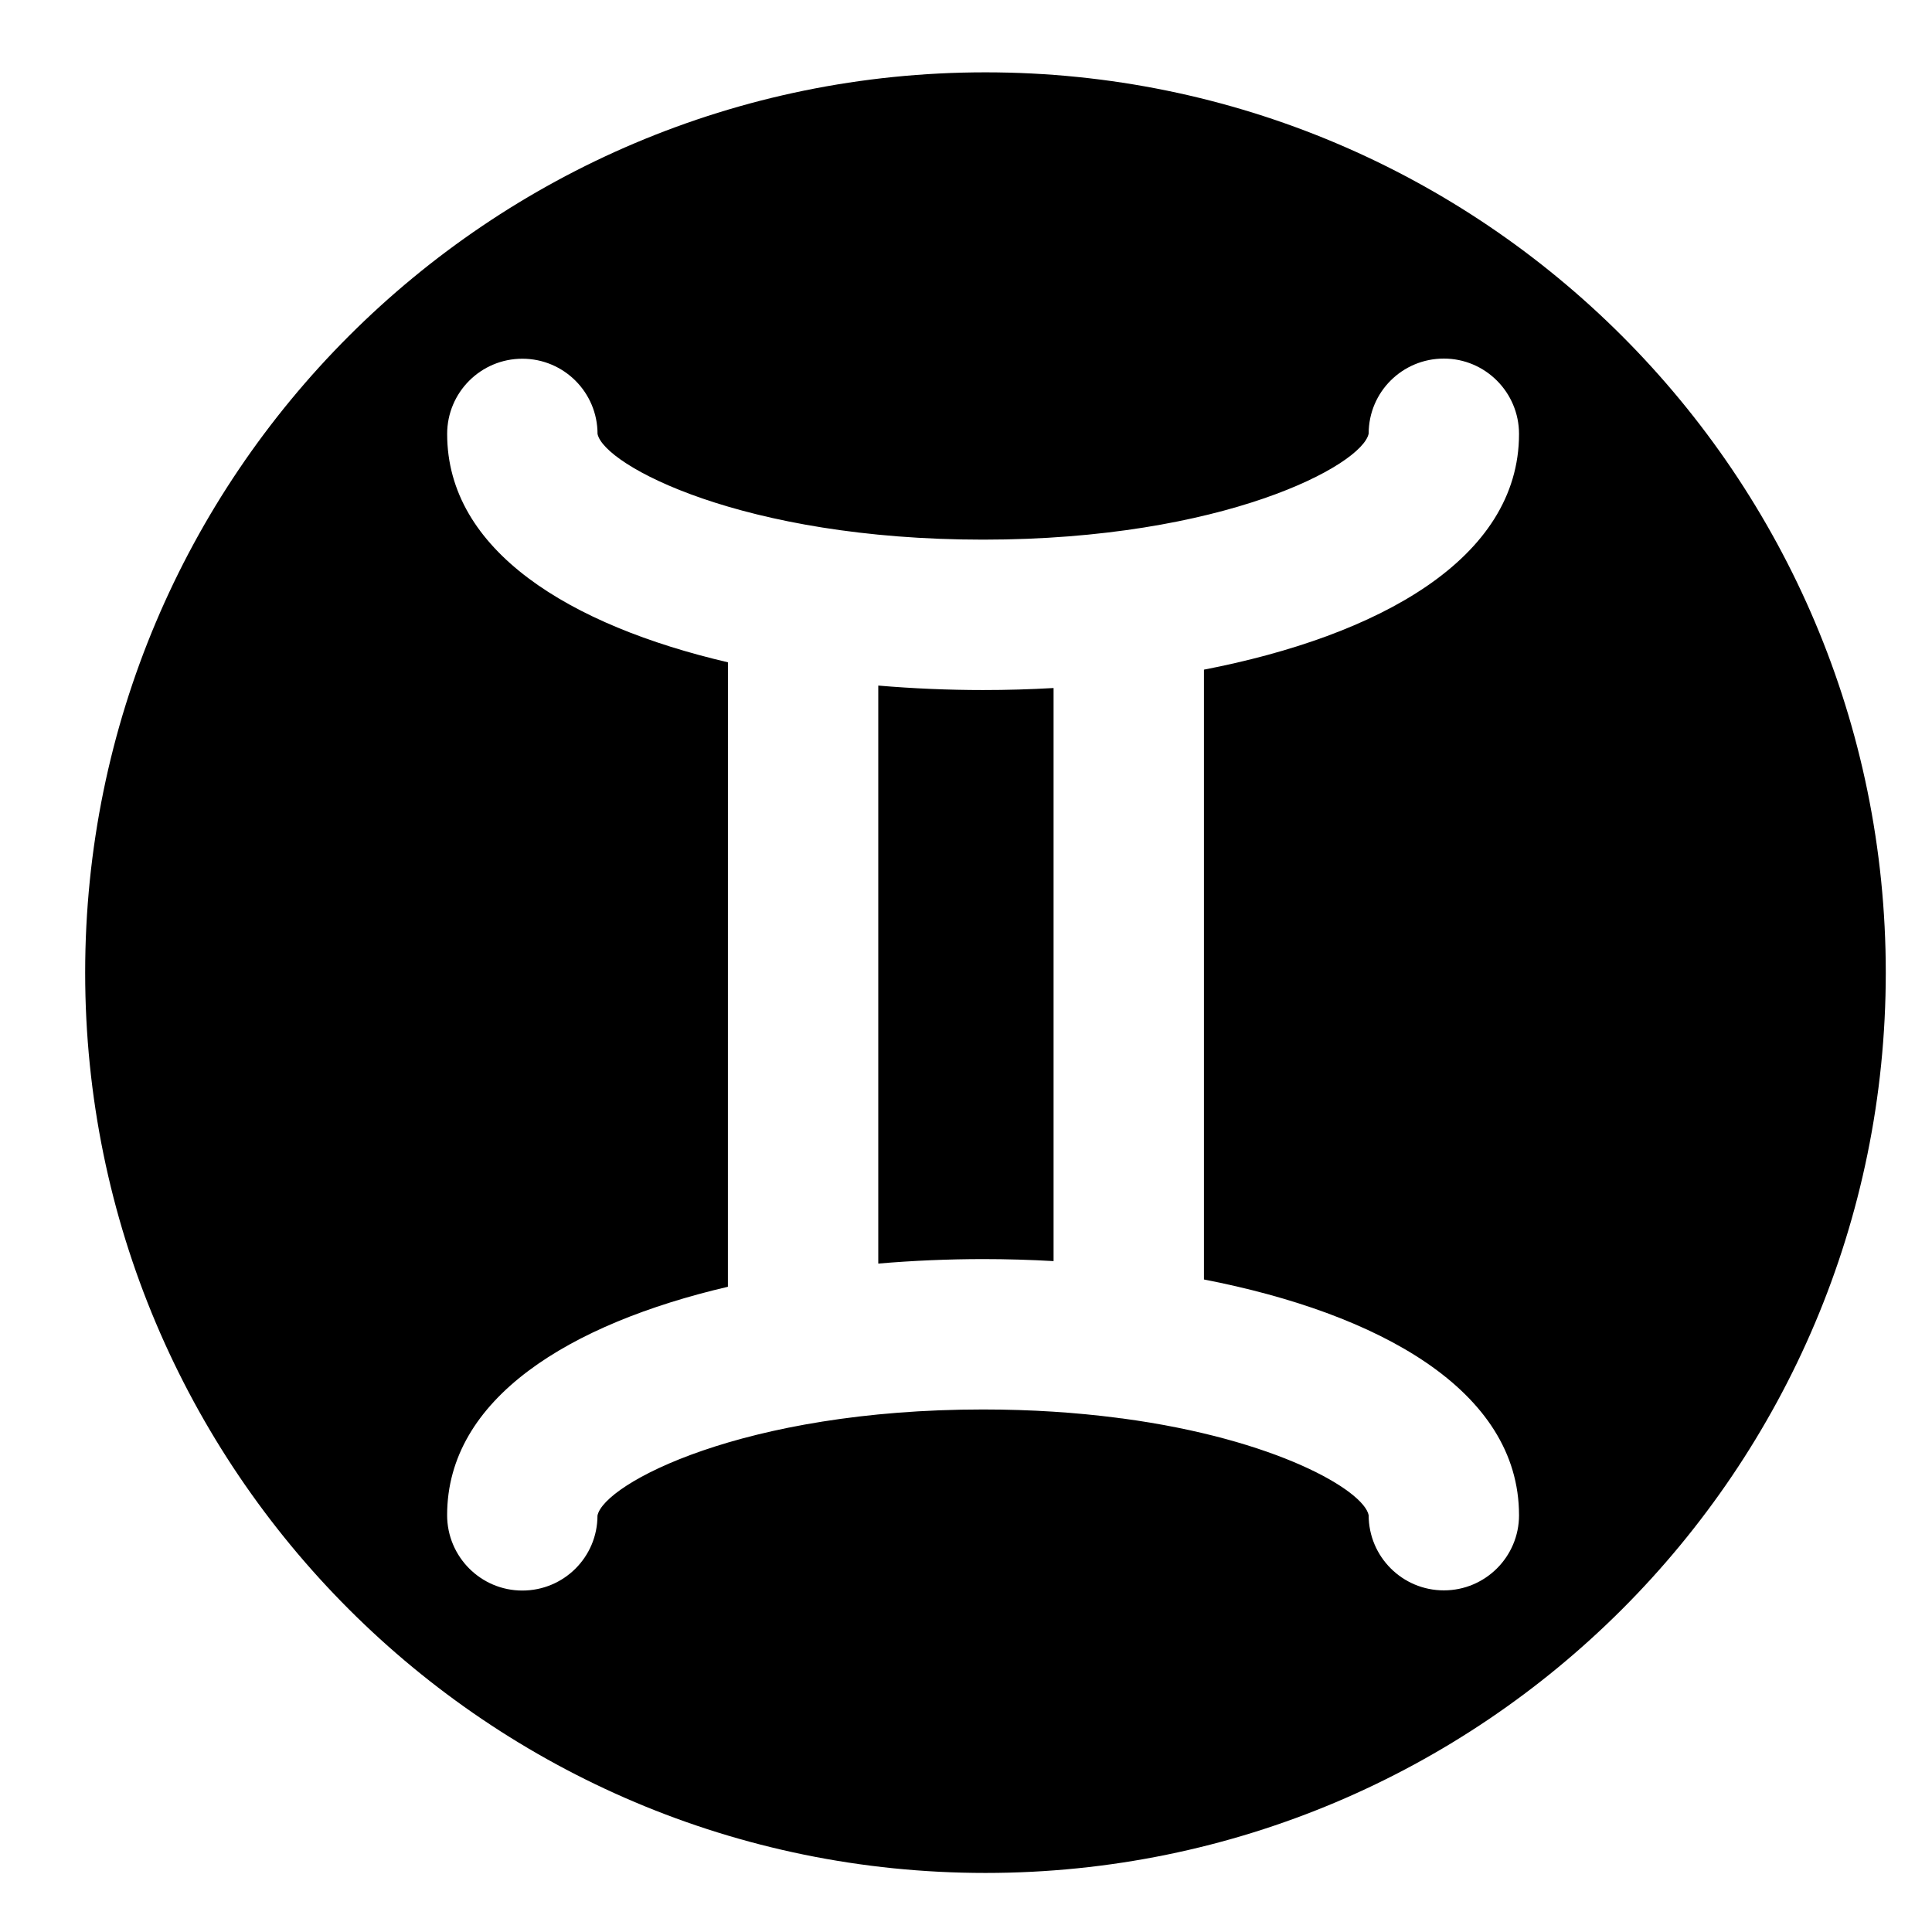 <?xml version="1.0" encoding="UTF-8"?>
<!-- Uploaded to: SVG Repo, www.svgrepo.com, Generator: SVG Repo Mixer Tools -->
<svg fill="#000000" width="800px" height="800px" version="1.1" viewBox="144 144 512 512" xmlns="http://www.w3.org/2000/svg">
 <g>
  <path d="m376.75 325.68v153.18c9.227-0.785 18.551-1.184 27.781-1.191 6.199 0 12.453 0.184 18.676 0.535v-151.87c-6.227 0.359-12.473 0.535-18.676 0.535-9.227 0-18.559-0.402-27.781-1.184z"/>
  <path d="m405.16 163.17c-131.77 0-238.59 106.82-238.59 238.59s106.82 238.59 238.59 238.59c131.77 0 238.59-106.82 238.59-238.59 0-131.77-106.82-238.59-238.59-238.59zm141.4 382.37c0 11-8.918 19.926-19.926 19.926-11 0-19.926-8.922-19.926-19.926-1.324-6.539-24.41-20.133-65.238-25.629-0.523-0.039-1.031-0.113-1.551-0.195-10.652-1.367-22.453-2.191-35.391-2.191-63.691 0-100.5 19.715-102.19 28.117 0 11.004-8.918 19.871-19.918 19.871-11.008 0-19.926-8.973-19.926-19.977 0-30.988 32.52-50.742 74.41-60.527l0.008-165.49c-41.887-9.781-74.41-29.539-74.41-60.527 0-11 8.922-19.926 19.926-19.926 11.008 0 19.926 8.922 19.926 19.926 1.68 8.305 38.484 28.02 102.18 28.02 63.691 0 100.49-19.715 102.18-28.117 0-11.004 8.922-19.867 19.918-19.867 11.008 0 19.926 8.973 19.926 19.977 0 33.191-37.316 53.512-83.5 62.461v161.61c46.176 8.961 83.5 29.27 83.5 62.473z"/>
 </g>
</svg>